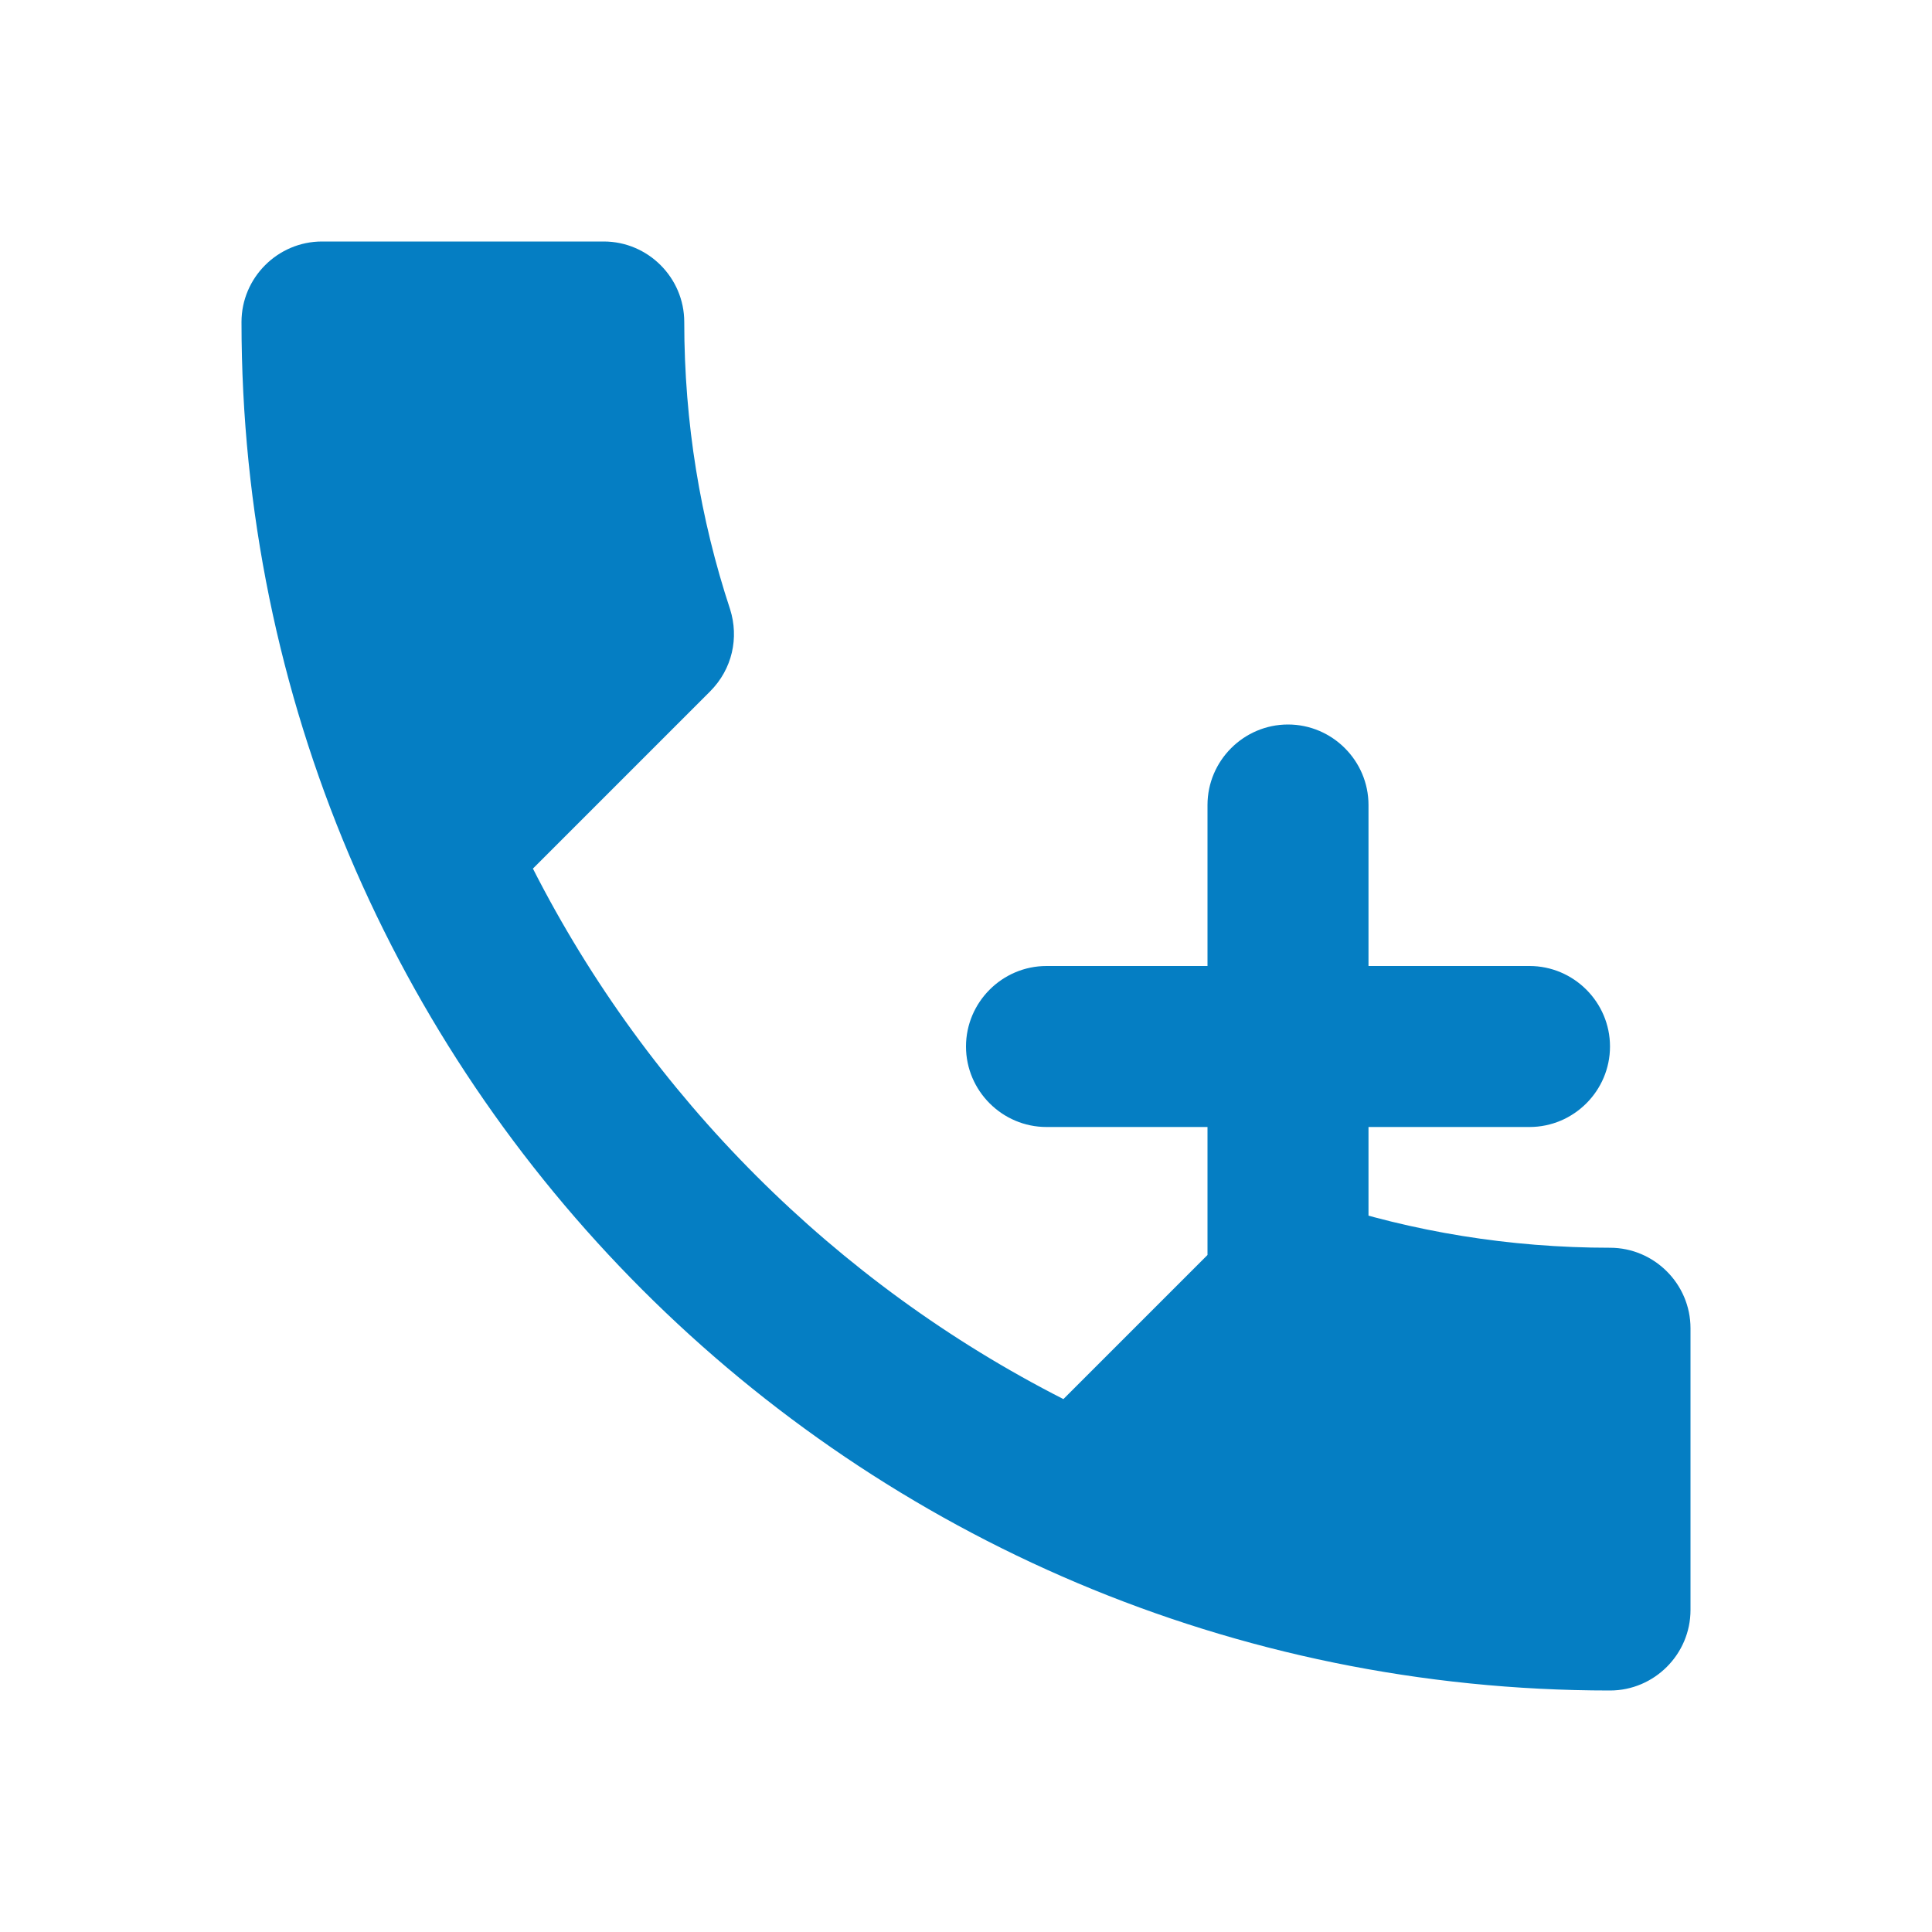 <svg width="24" height="24" viewBox="0 0 24 24" fill="none" xmlns="http://www.w3.org/2000/svg">
<path d="M20 15.5C18.75 15.5 17.55 15.3 16.43 14.93C16.08 14.82 15.69 14.9 15.41 15.18L13.21 17.38C10.38 15.94 8.06 13.62 6.62 10.79L8.82 8.59C9.1 8.31 9.18 7.92 9.07 7.57C8.7 6.45 8.5 5.25 8.5 4C8.5 3.45 8.05 3 7.5 3H4C3.45 3 3 3.45 3 4C3 13.39 10.61 21 20 21C20.55 21 21 20.55 21 20V16.5C21 15.95 20.55 15.5 20 15.5ZM19 12H17V10C17 9.45 16.55 9 16 9S15 9.45 15 10V12H13C12.45 12 12 12.45 12 13S12.45 14 13 14H15V16C15 16.55 15.45 17 16 17S17 16.55 17 16V14H19C19.55 14 20 13.55 20 13S19.55 12 19 12Z" fill="#057ec3"/>
</svg>
